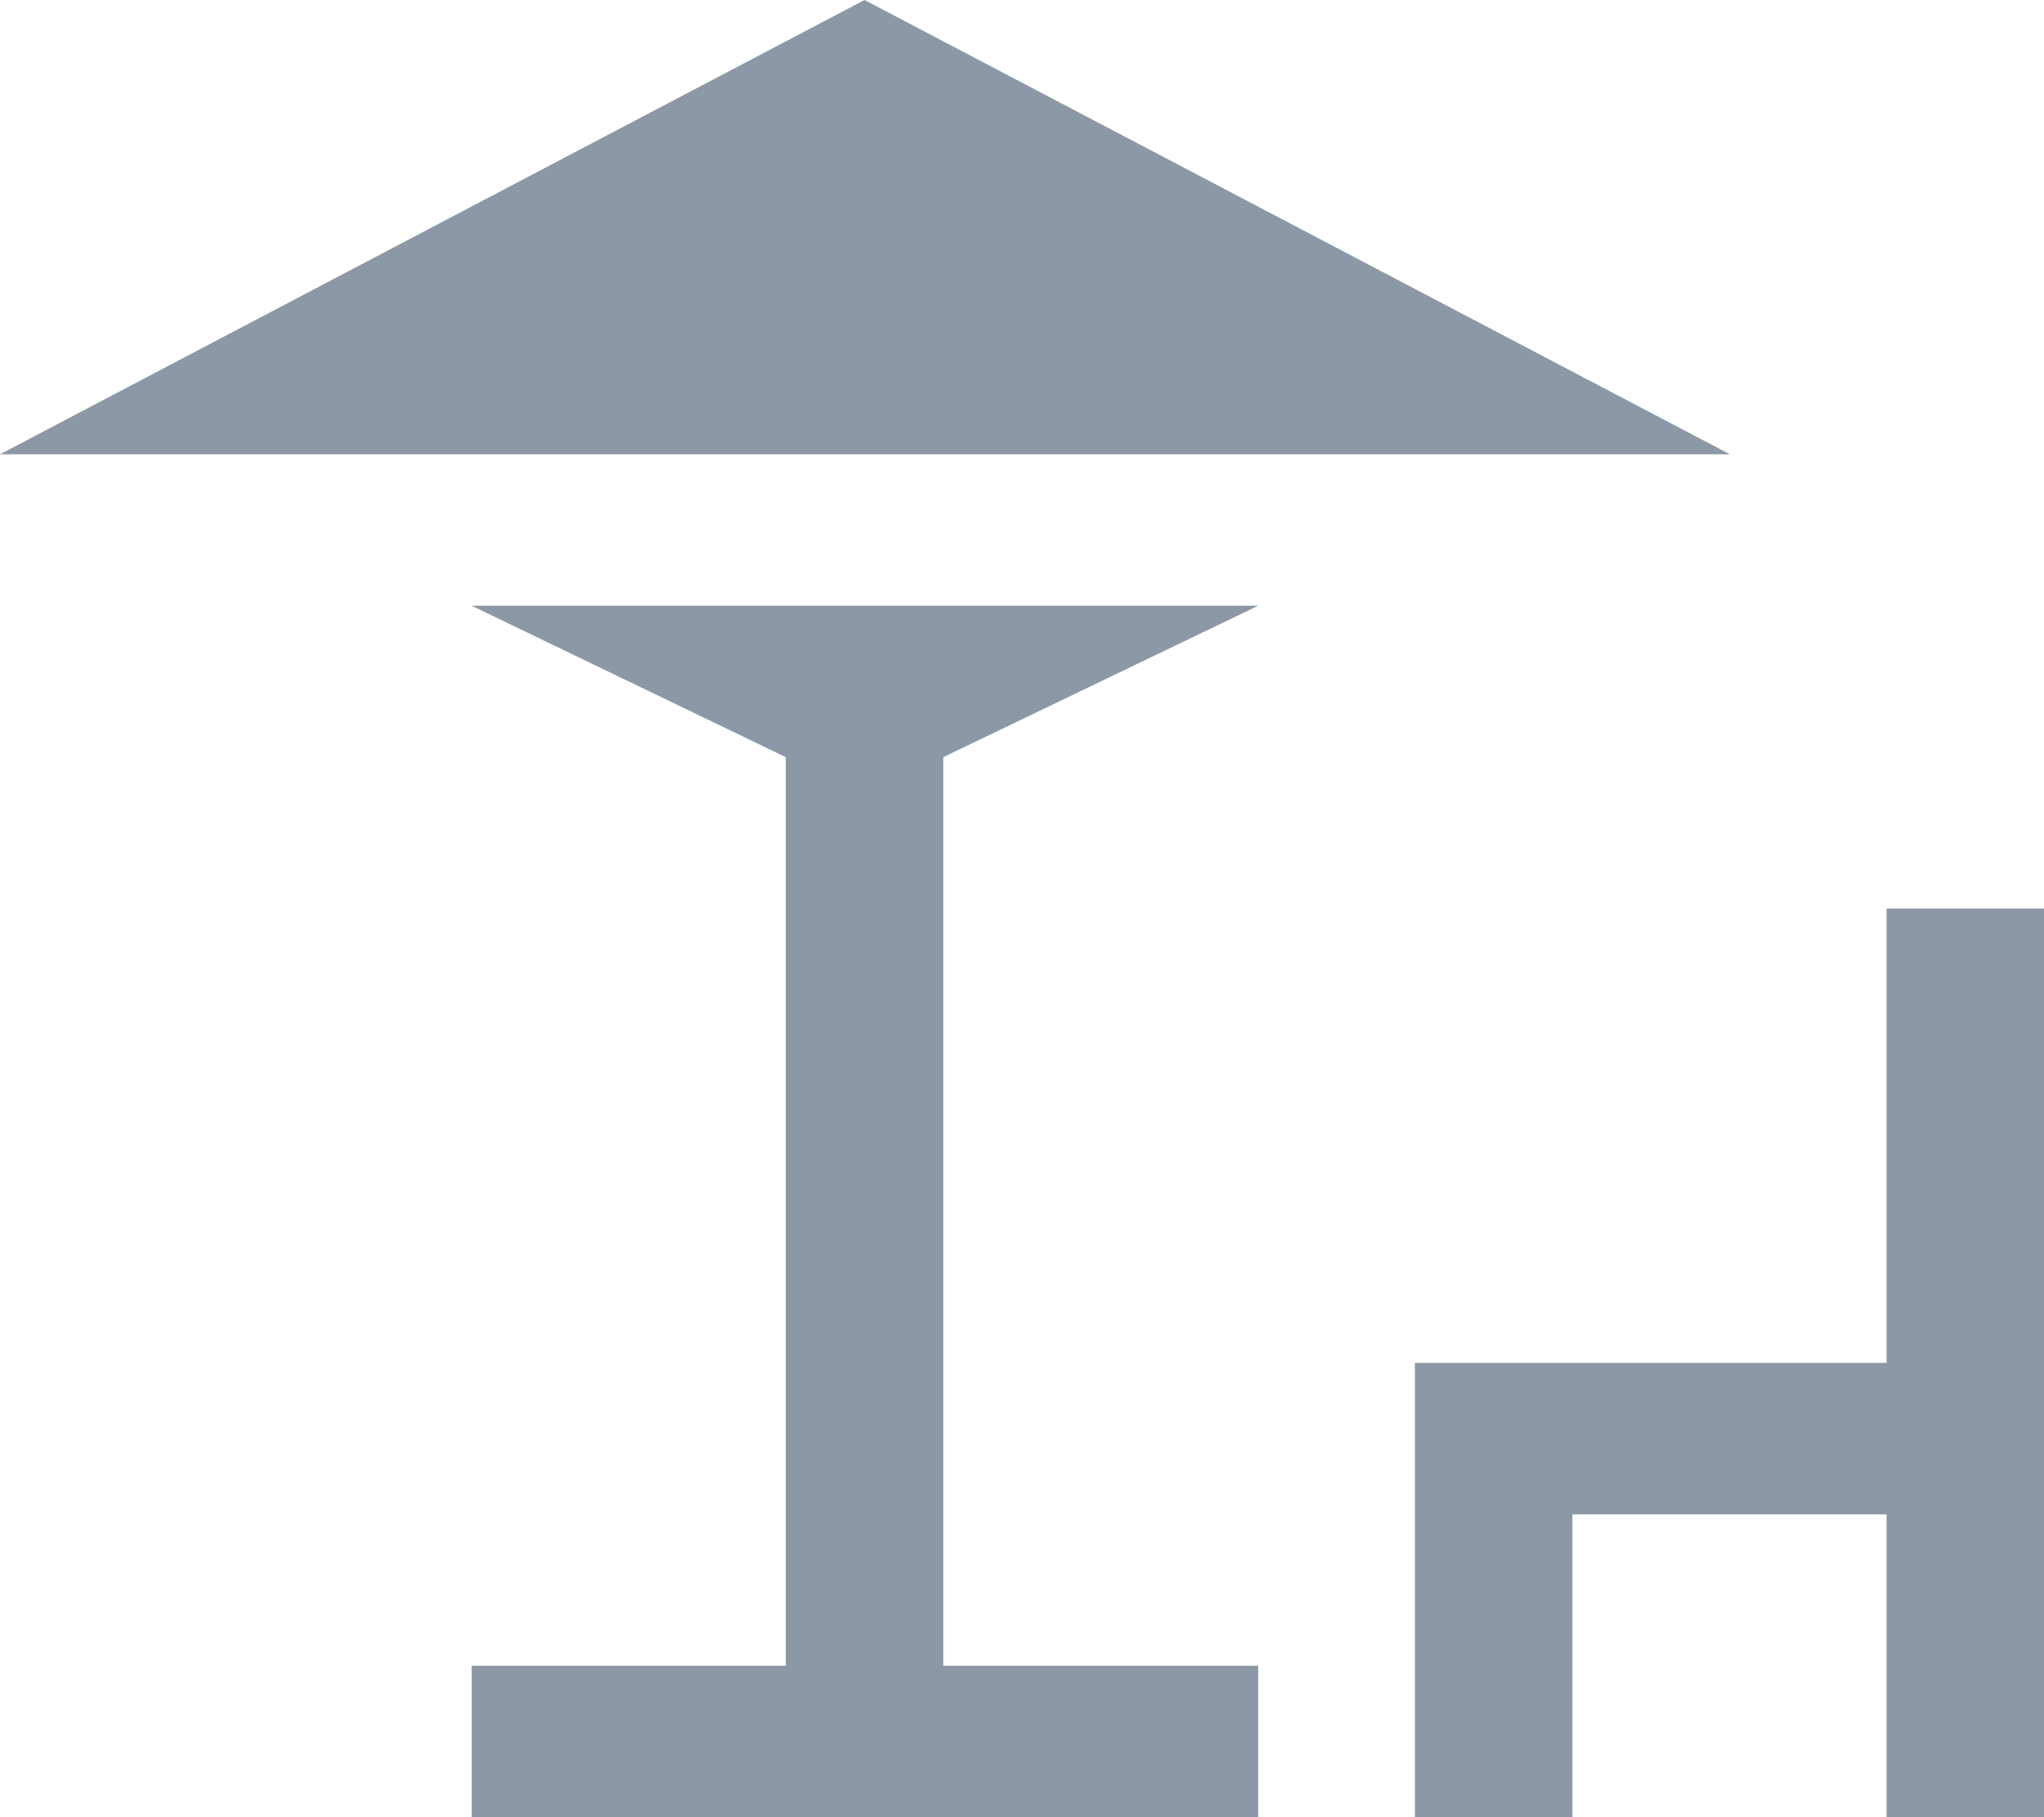 <svg xmlns="http://www.w3.org/2000/svg" width="27" height="24" viewBox="0 0 27 24" fill="#8c98a5">
  <path id="icon--terrasse" class="cls-1" d="M1008.42,638L997,644h22.851Zm13.5,18h-6.23v6h2.08v-4h4.15v4H1024V650h-2.08v6h0Zm-8.3-10h-10.39l4.15,2v12h-4.15v2h10.39v-2h-4.16V648Z" transform="translate(-997 -638)"/>
</svg>